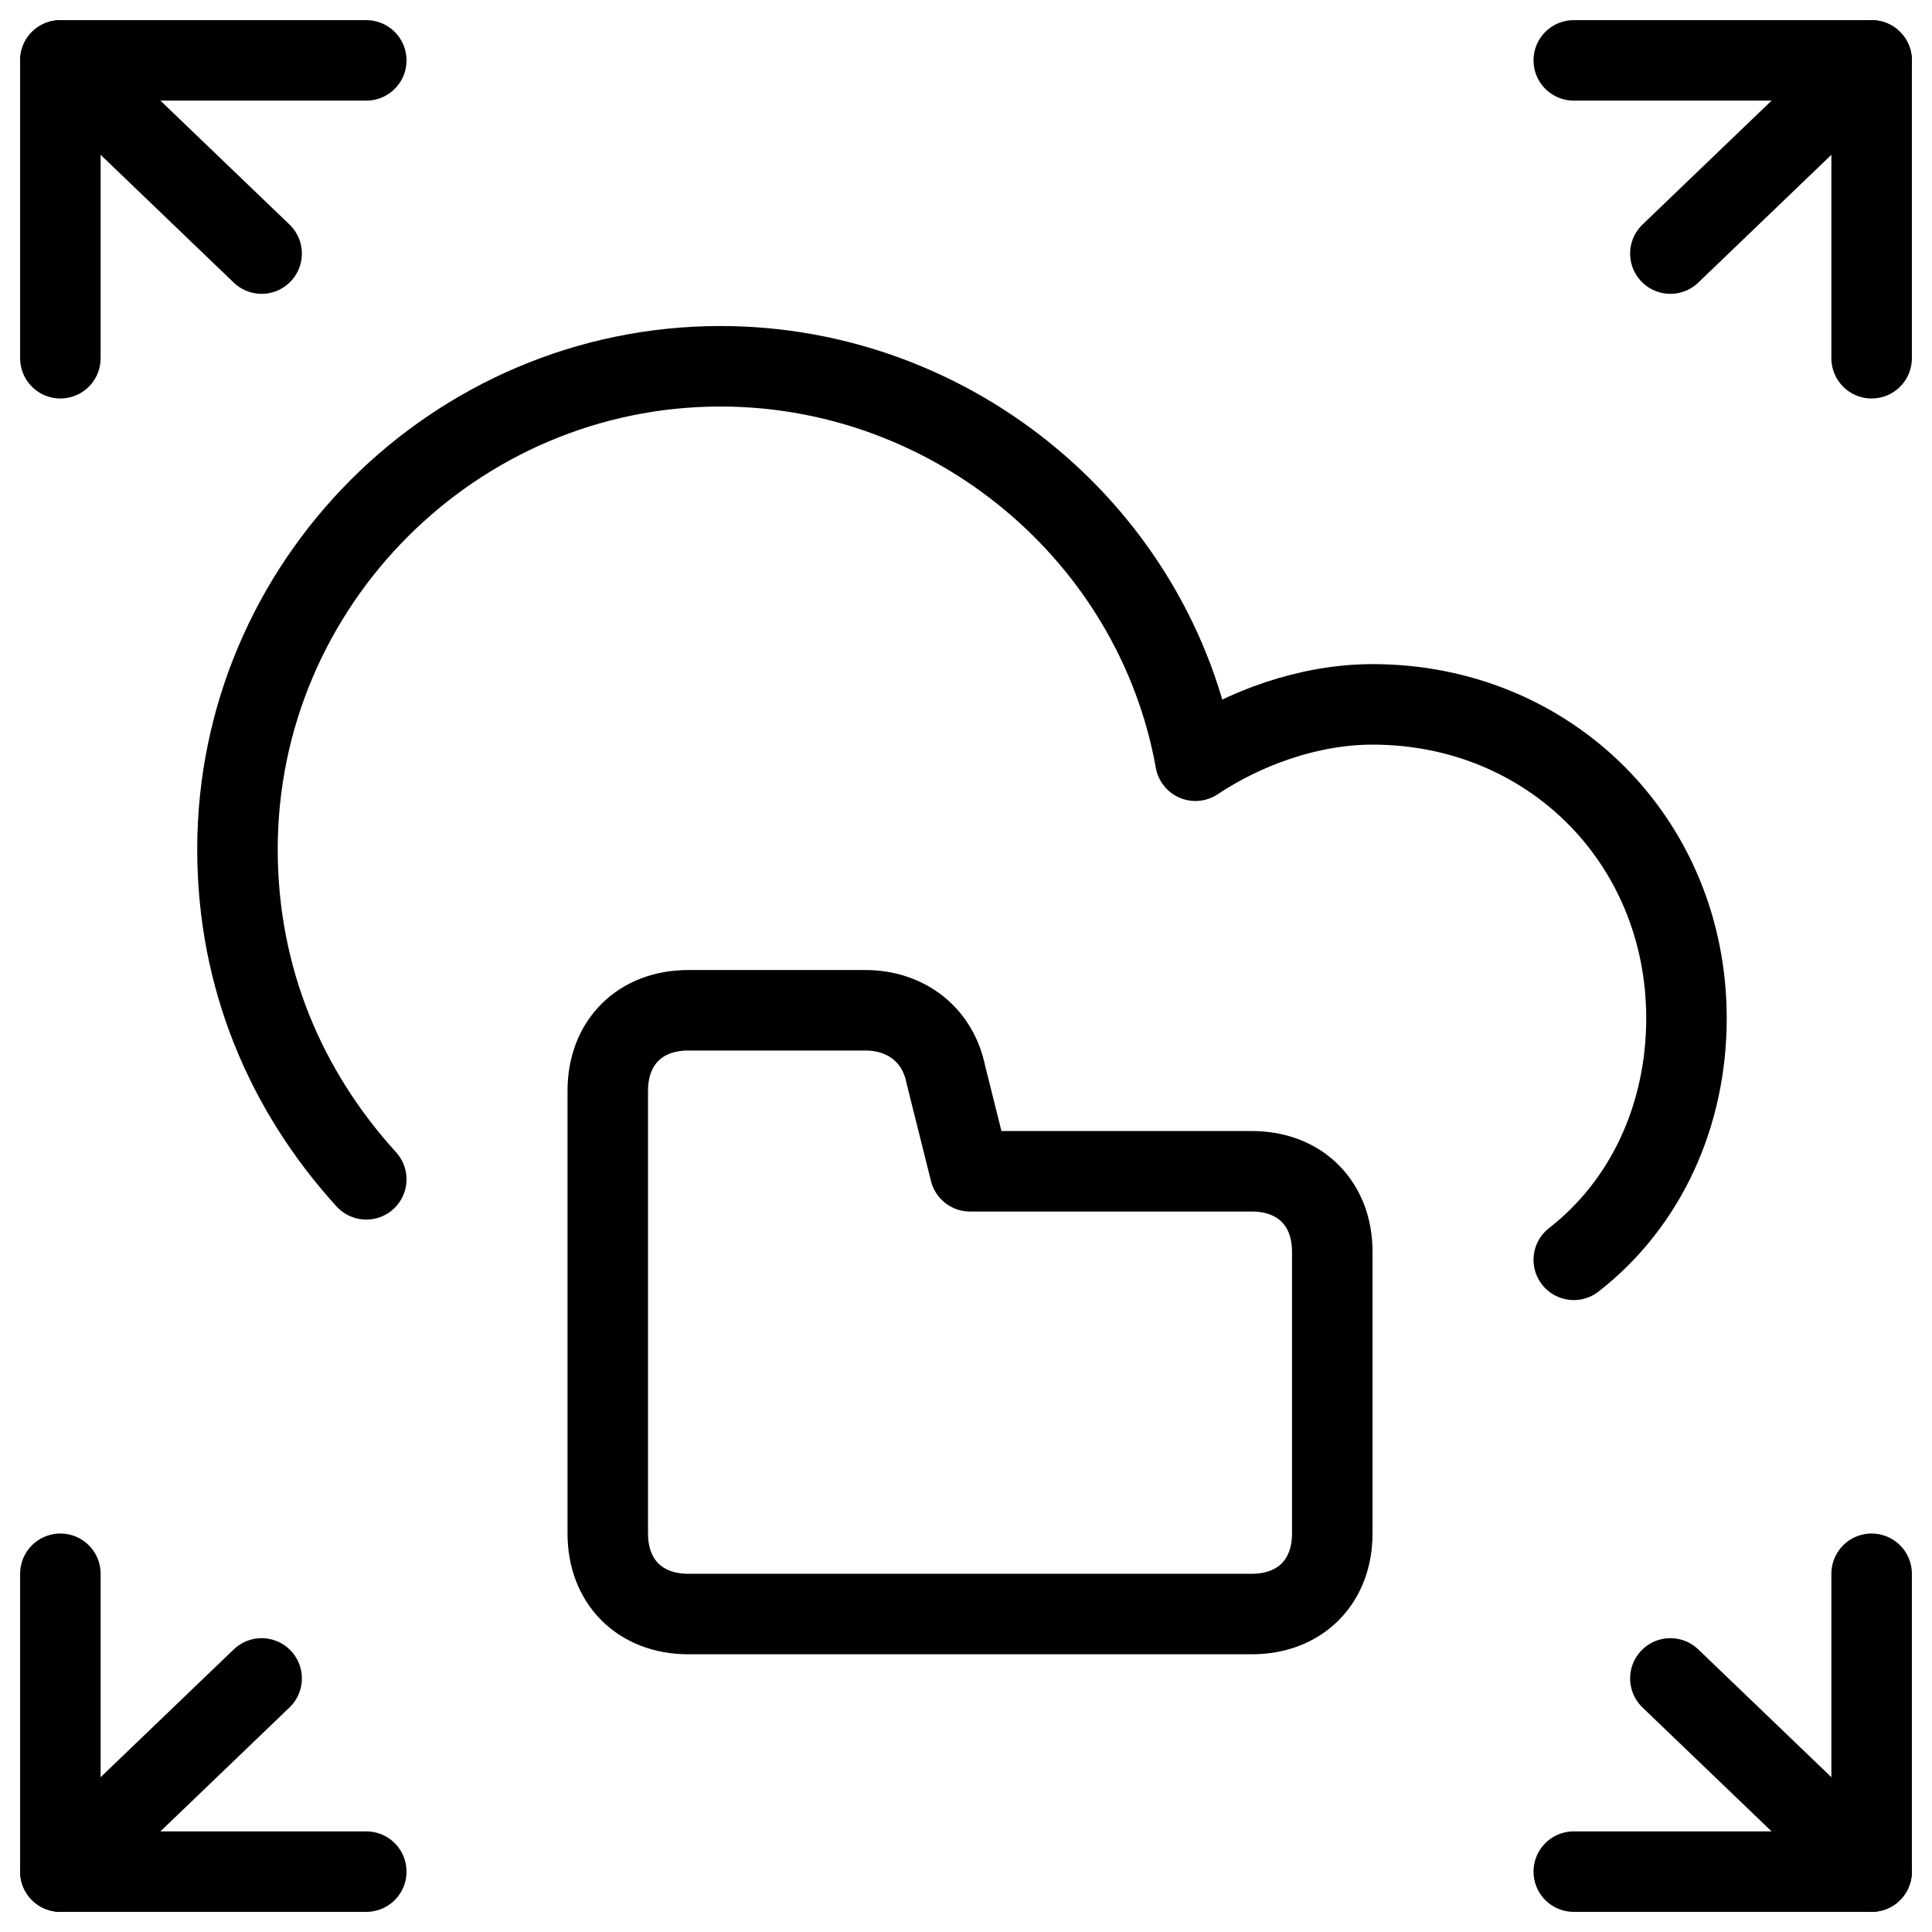 <svg xmlns="http://www.w3.org/2000/svg" fill="none" viewBox="0 0 24 24"><path stroke="#000000" stroke-linecap="round" stroke-linejoin="round" stroke-miterlimit="10" d="M19.55 15.65c0.9 -0.7 1.4 -1.8 1.4 -3 0 -2.2 -1.7 -3.9 -3.9 -3.9 -0.8 0 -1.6 0.3 -2.2 0.7 -0.5 -2.8 -3 -4.9 -5.9 -4.9 -3.3 0 -6 2.7 -6 6 0 1.6 0.6 3 1.6 4.1" stroke-width="1"></path><path stroke="#000000" stroke-linecap="round" stroke-linejoin="round" stroke-miterlimit="10" d="M0.75 4.45V0.75h3.8" stroke-width="1"></path><path stroke="#000000" stroke-linecap="round" stroke-linejoin="round" stroke-miterlimit="10" d="m0.75 0.75 2.5 2.4" stroke-width="1"></path><path stroke="#000000" stroke-linecap="round" stroke-linejoin="round" stroke-miterlimit="10" d="M23.25 4.45V0.75h-3.7" stroke-width="1"></path><path stroke="#000000" stroke-linecap="round" stroke-linejoin="round" stroke-miterlimit="10" d="m23.25 0.75 -2.5 2.4" stroke-width="1"></path><path stroke="#000000" stroke-linecap="round" stroke-linejoin="round" stroke-miterlimit="10" d="M0.75 19.55v3.7h3.8" stroke-width="1"></path><path stroke="#000000" stroke-linecap="round" stroke-linejoin="round" stroke-miterlimit="10" d="m0.75 23.25 2.5 -2.4" stroke-width="1"></path><path stroke="#000000" stroke-linecap="round" stroke-linejoin="round" stroke-miterlimit="10" d="M23.25 19.55v3.7h-3.7" stroke-width="1"></path><path stroke="#000000" stroke-linecap="round" stroke-linejoin="round" stroke-miterlimit="10" d="m23.25 23.25 -2.5 -2.4" stroke-width="1"></path><path stroke="#000000" stroke-linecap="round" stroke-linejoin="round" stroke-miterlimit="10" d="M16.55 19.05c0 0.6 -0.4 1 -1 1H8.55c-0.6 0 -1 -0.4 -1 -1v-5.5c0 -0.6 0.4 -1 1 -1H10.75c0.5 0 0.9 0.3 1 0.8l0.3 1.2h3.5c0.6 0 1 0.4 1 1v3.5Z" stroke-width="1"></path></svg>